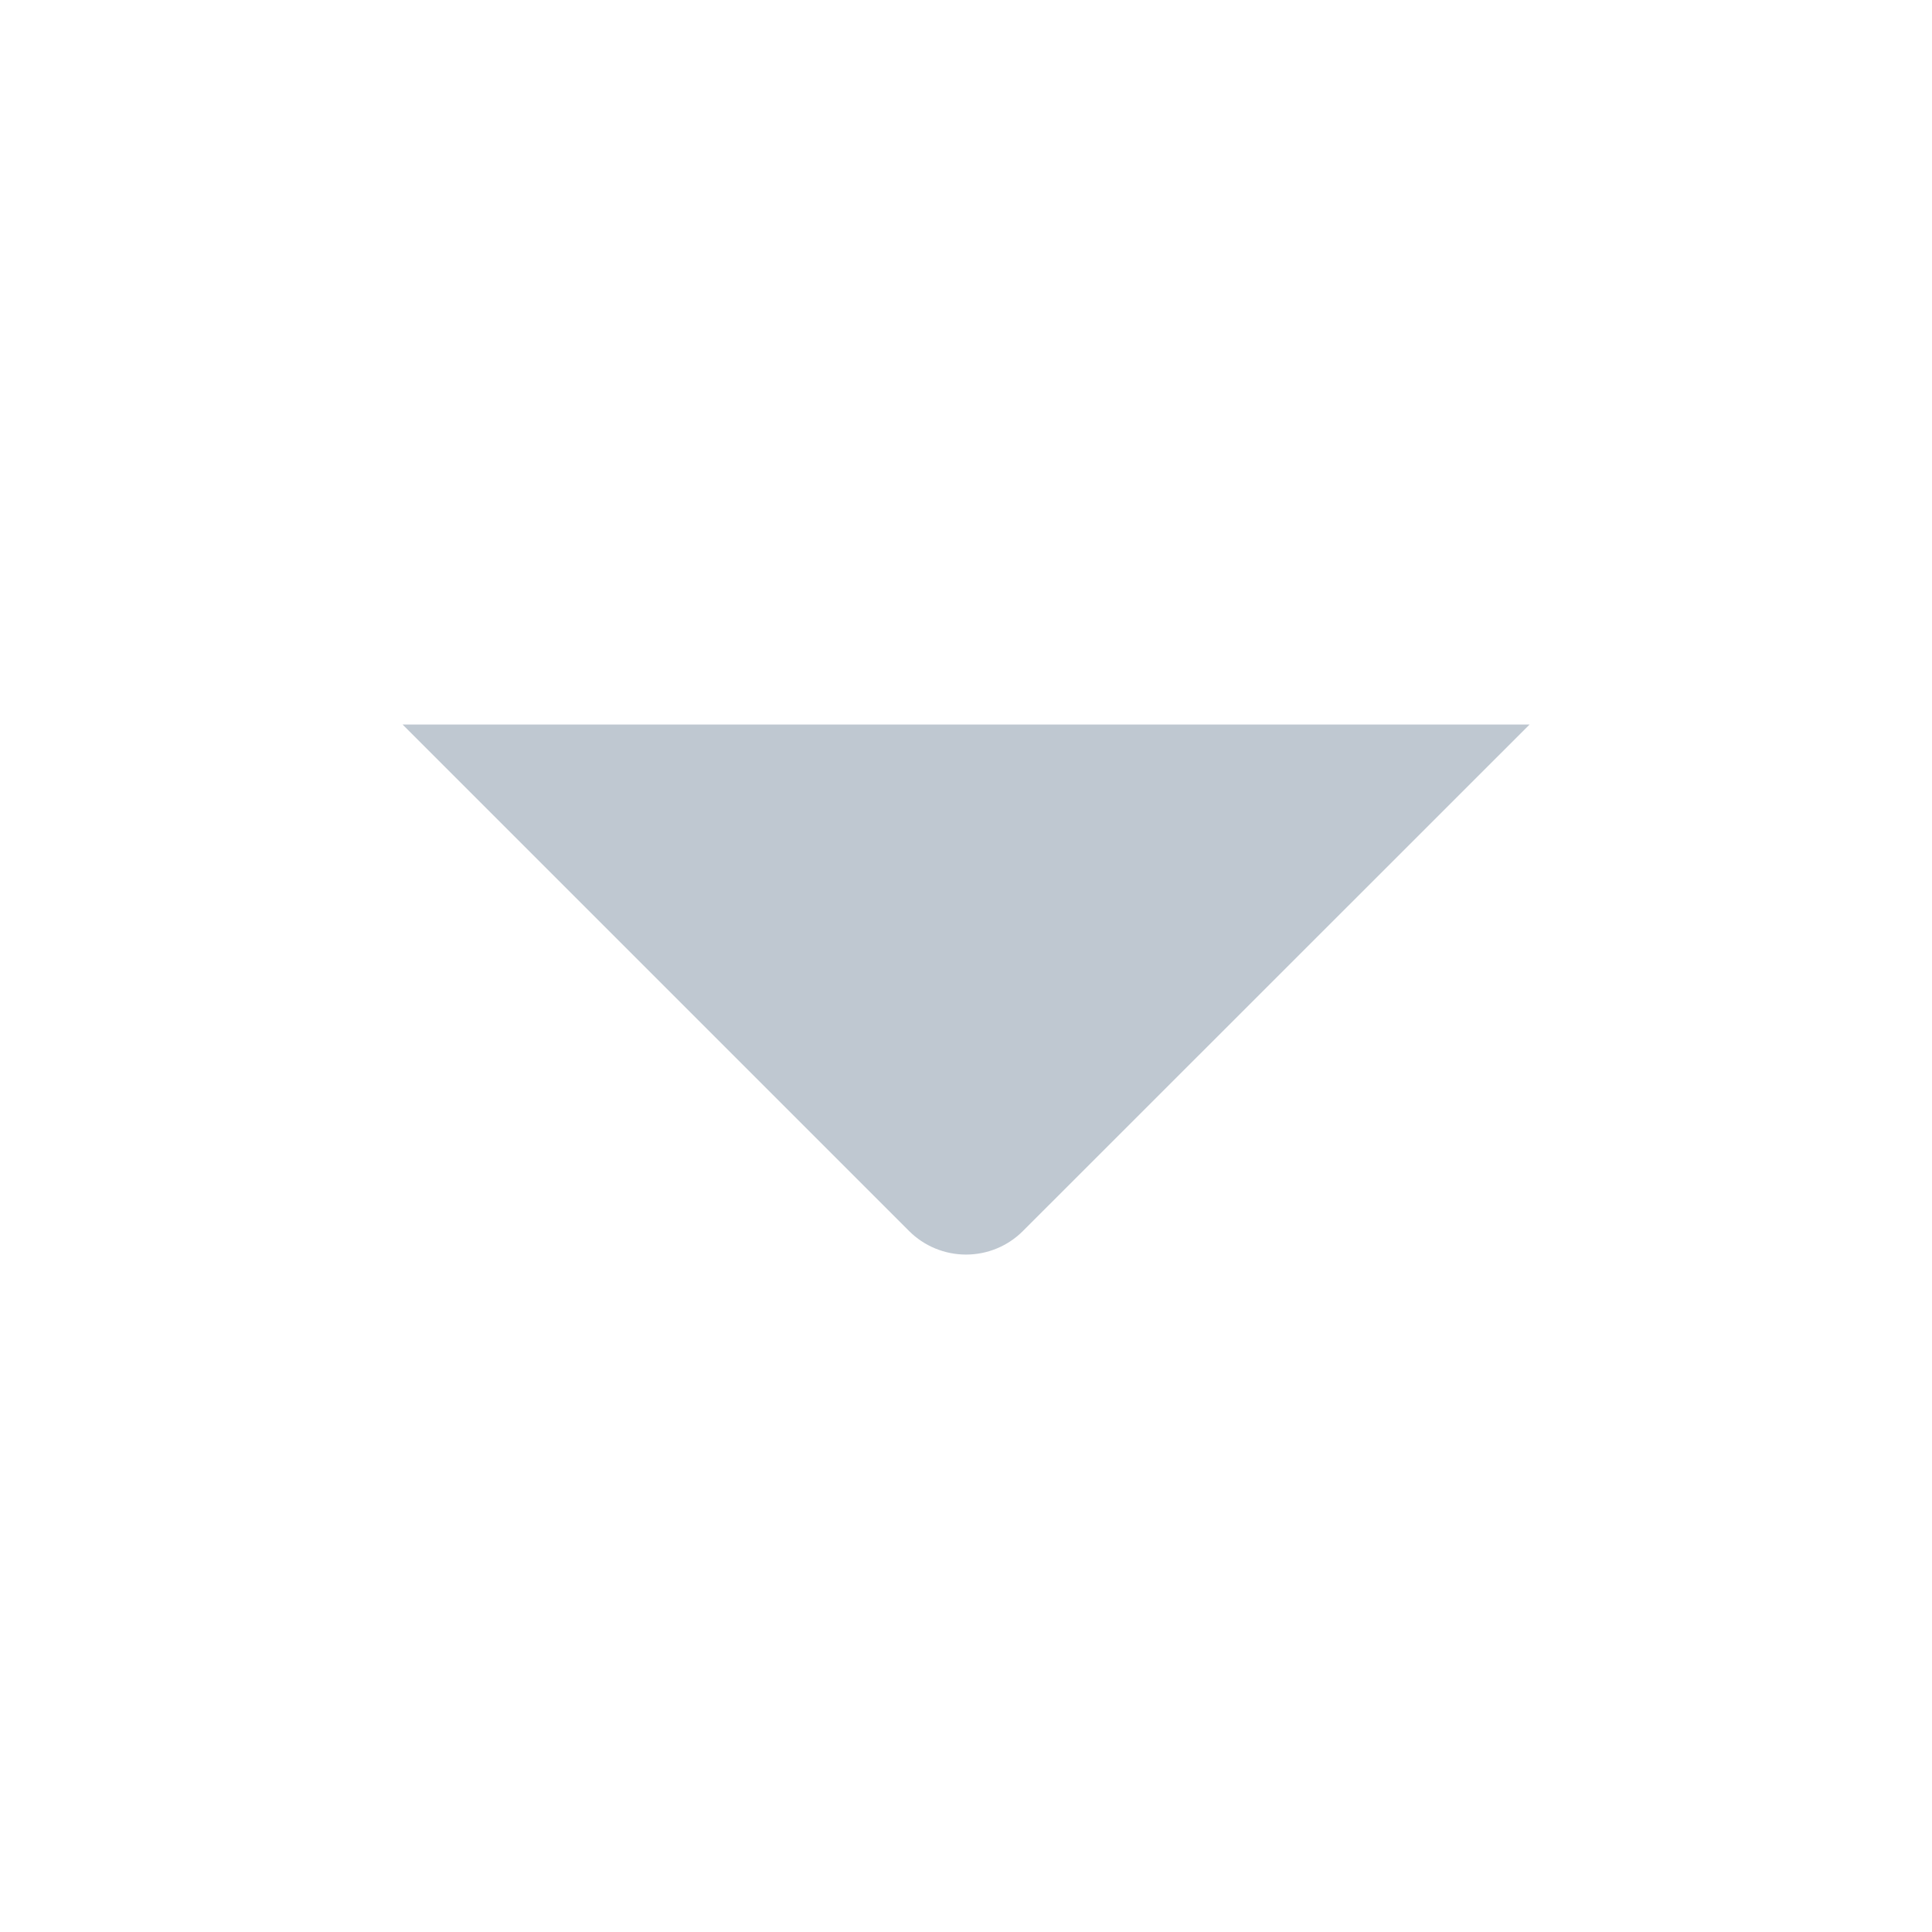 <svg width="11" height="11" viewBox="0 0 11 11" fill="none" xmlns="http://www.w3.org/2000/svg">
<path d="M2.292 4.125H8.709L5.824 7.009C5.738 7.095 5.622 7.143 5.5 7.143C5.379 7.143 5.262 7.095 5.176 7.009L2.292 4.125Z" fill="#BFC8D1"/>
</svg>
